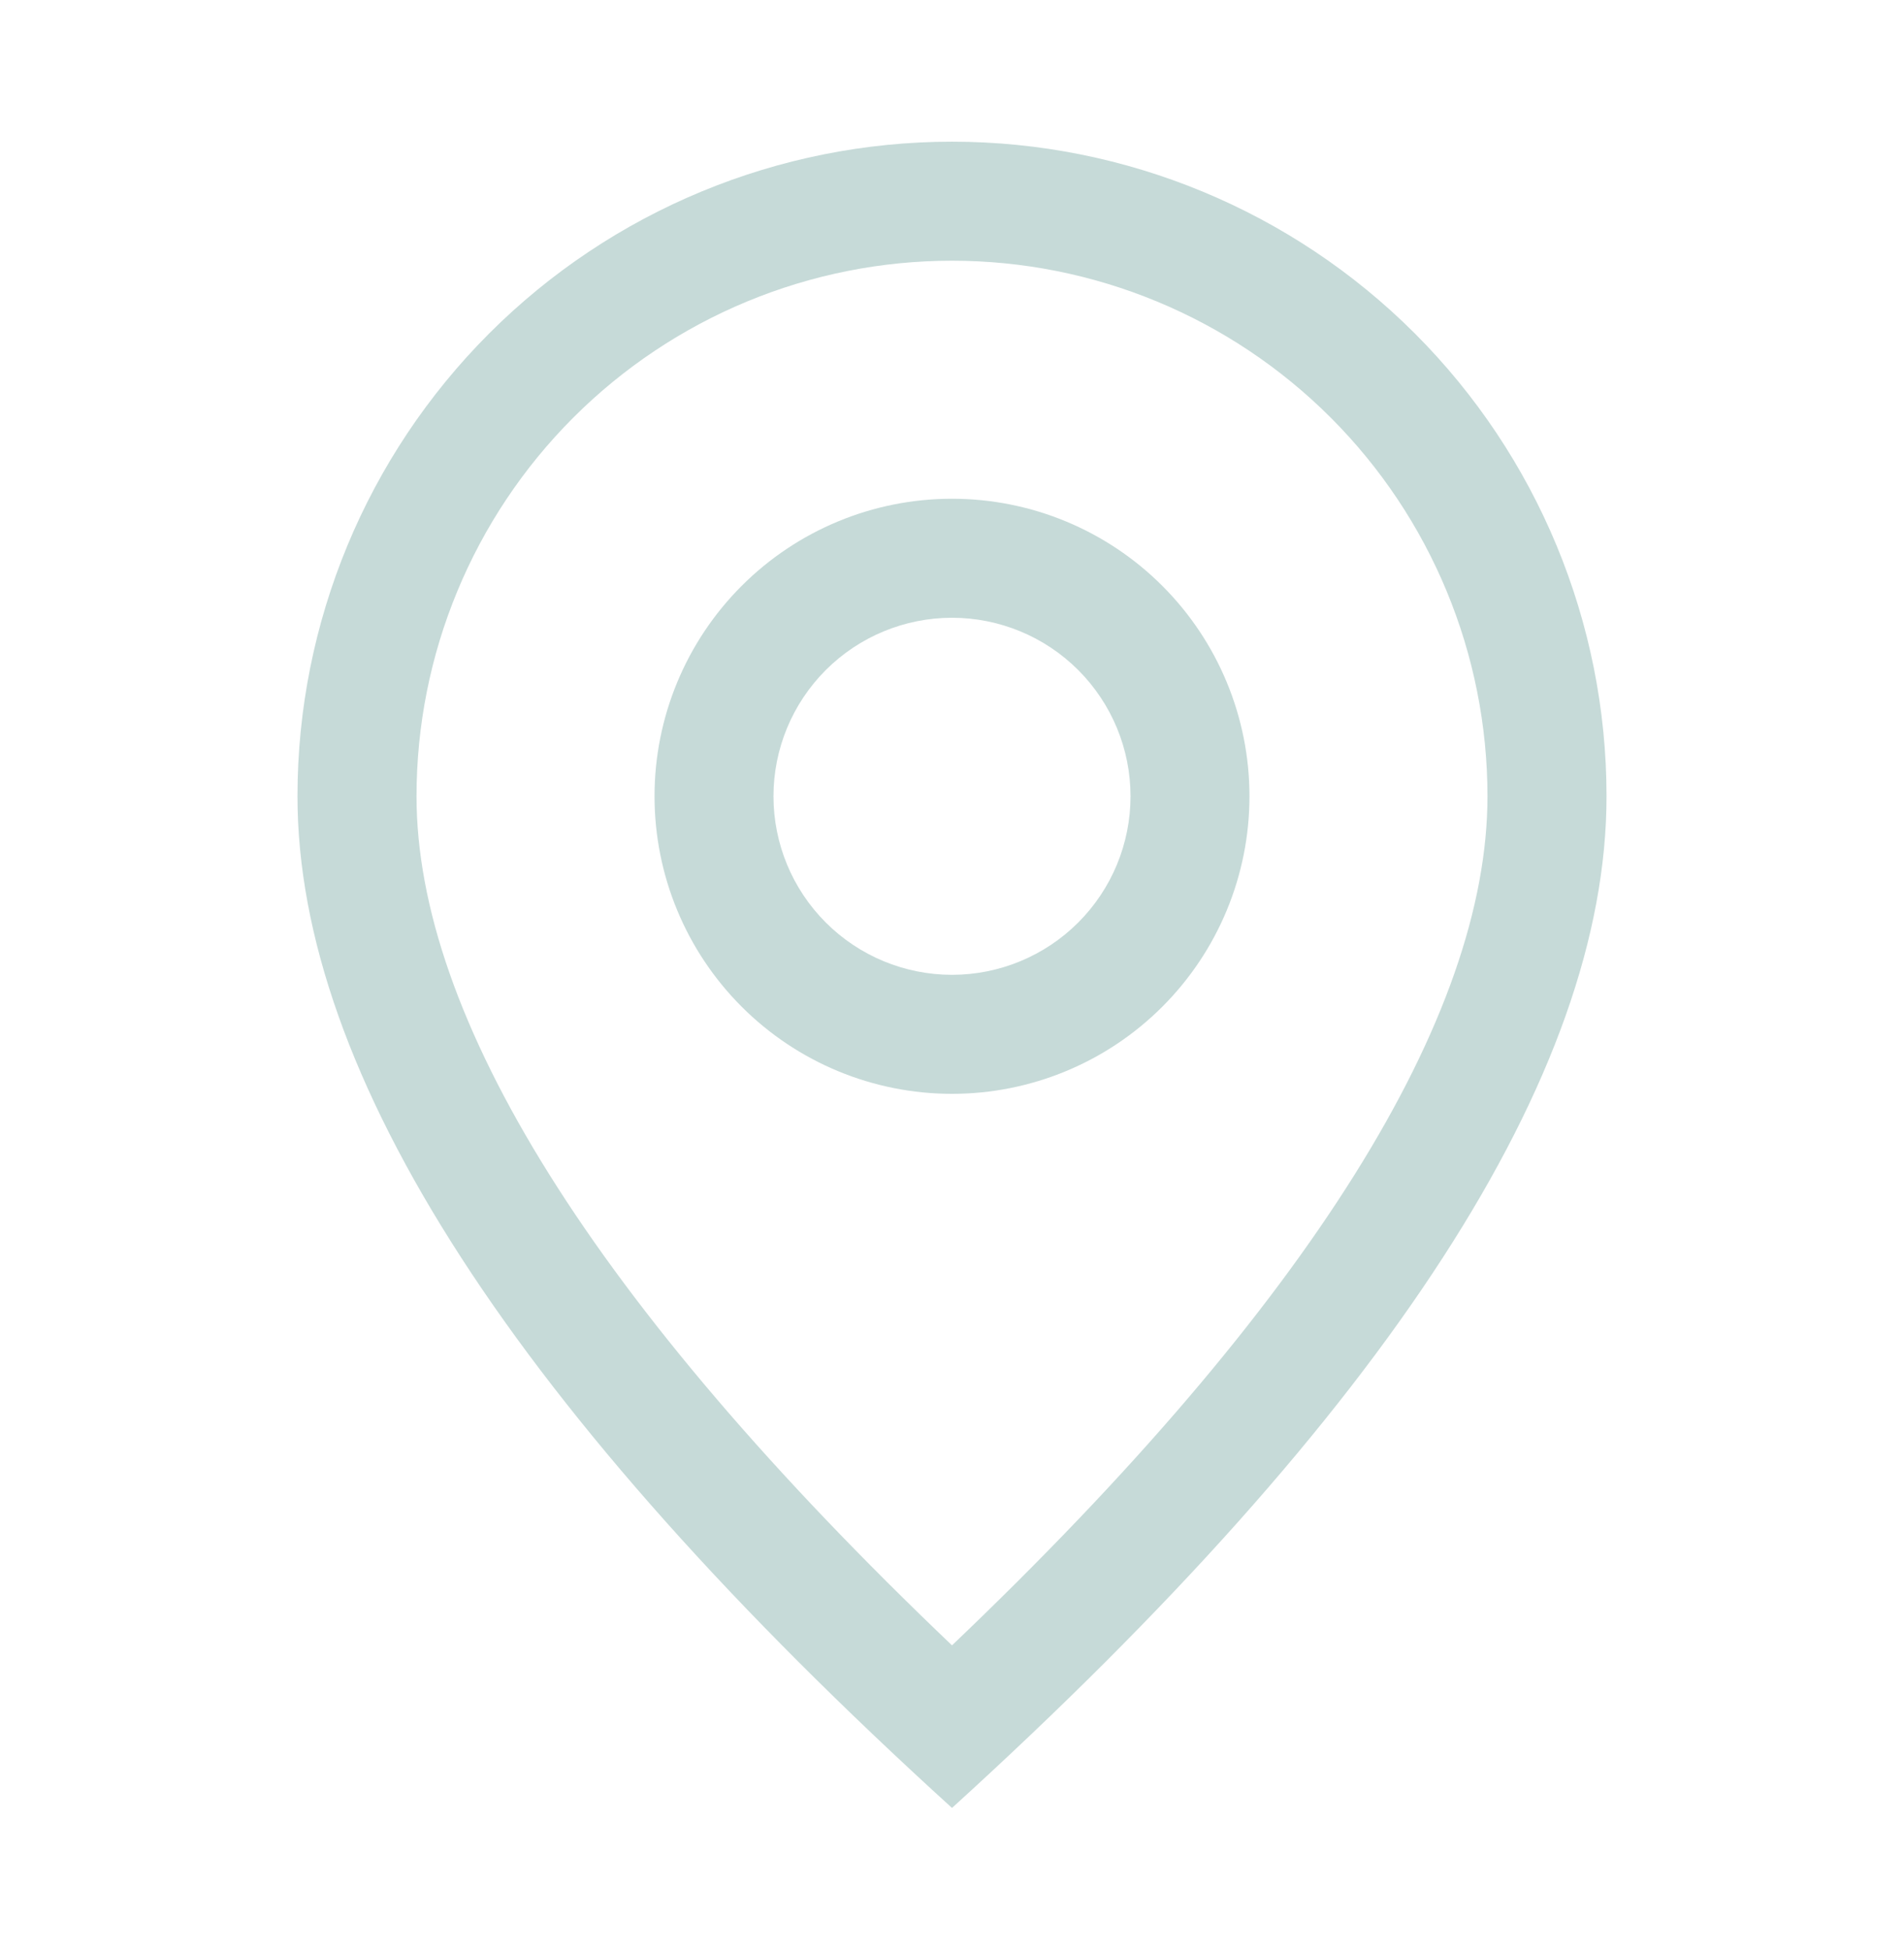 <svg width="42" height="43" viewBox="0 0 42 43" fill="none" xmlns="http://www.w3.org/2000/svg">
<path d="M32.812 17.562C32.812 14.43 31.568 11.425 29.353 9.21C27.137 6.995 24.133 5.75 21 5.75C17.867 5.75 14.863 6.995 12.647 9.21C10.432 11.425 9.188 14.43 9.188 17.562C9.188 22.408 13.065 28.724 21 36.289C28.935 28.724 32.812 22.408 32.812 17.562ZM21 39.875C11.374 31.126 6.562 23.687 6.562 17.562C6.562 13.733 8.084 10.061 10.791 7.354C13.499 4.646 17.171 3.125 21 3.125C24.829 3.125 28.501 4.646 31.209 7.354C33.916 10.061 35.438 13.733 35.438 17.562C35.438 23.687 30.626 31.126 21 39.875Z" fill="#C6DAD8"/>
<path d="M21 21.5C22.044 21.5 23.046 21.085 23.784 20.347C24.523 19.608 24.938 18.607 24.938 17.562C24.938 16.518 24.523 15.517 23.784 14.778C23.046 14.04 22.044 13.625 21 13.625C19.956 13.625 18.954 14.04 18.216 14.778C17.477 15.517 17.062 16.518 17.062 17.562C17.062 18.607 17.477 19.608 18.216 20.347C18.954 21.085 19.956 21.5 21 21.5ZM21 24.125C19.259 24.125 17.59 23.434 16.36 22.203C15.129 20.972 14.438 19.303 14.438 17.562C14.438 15.822 15.129 14.153 16.36 12.922C17.59 11.691 19.259 11 21 11C22.741 11 24.41 11.691 25.64 12.922C26.871 14.153 27.562 15.822 27.562 17.562C27.562 19.303 26.871 20.972 25.64 22.203C24.41 23.434 22.741 24.125 21 24.125Z" fill="#C6DAD8"/>
</svg>
